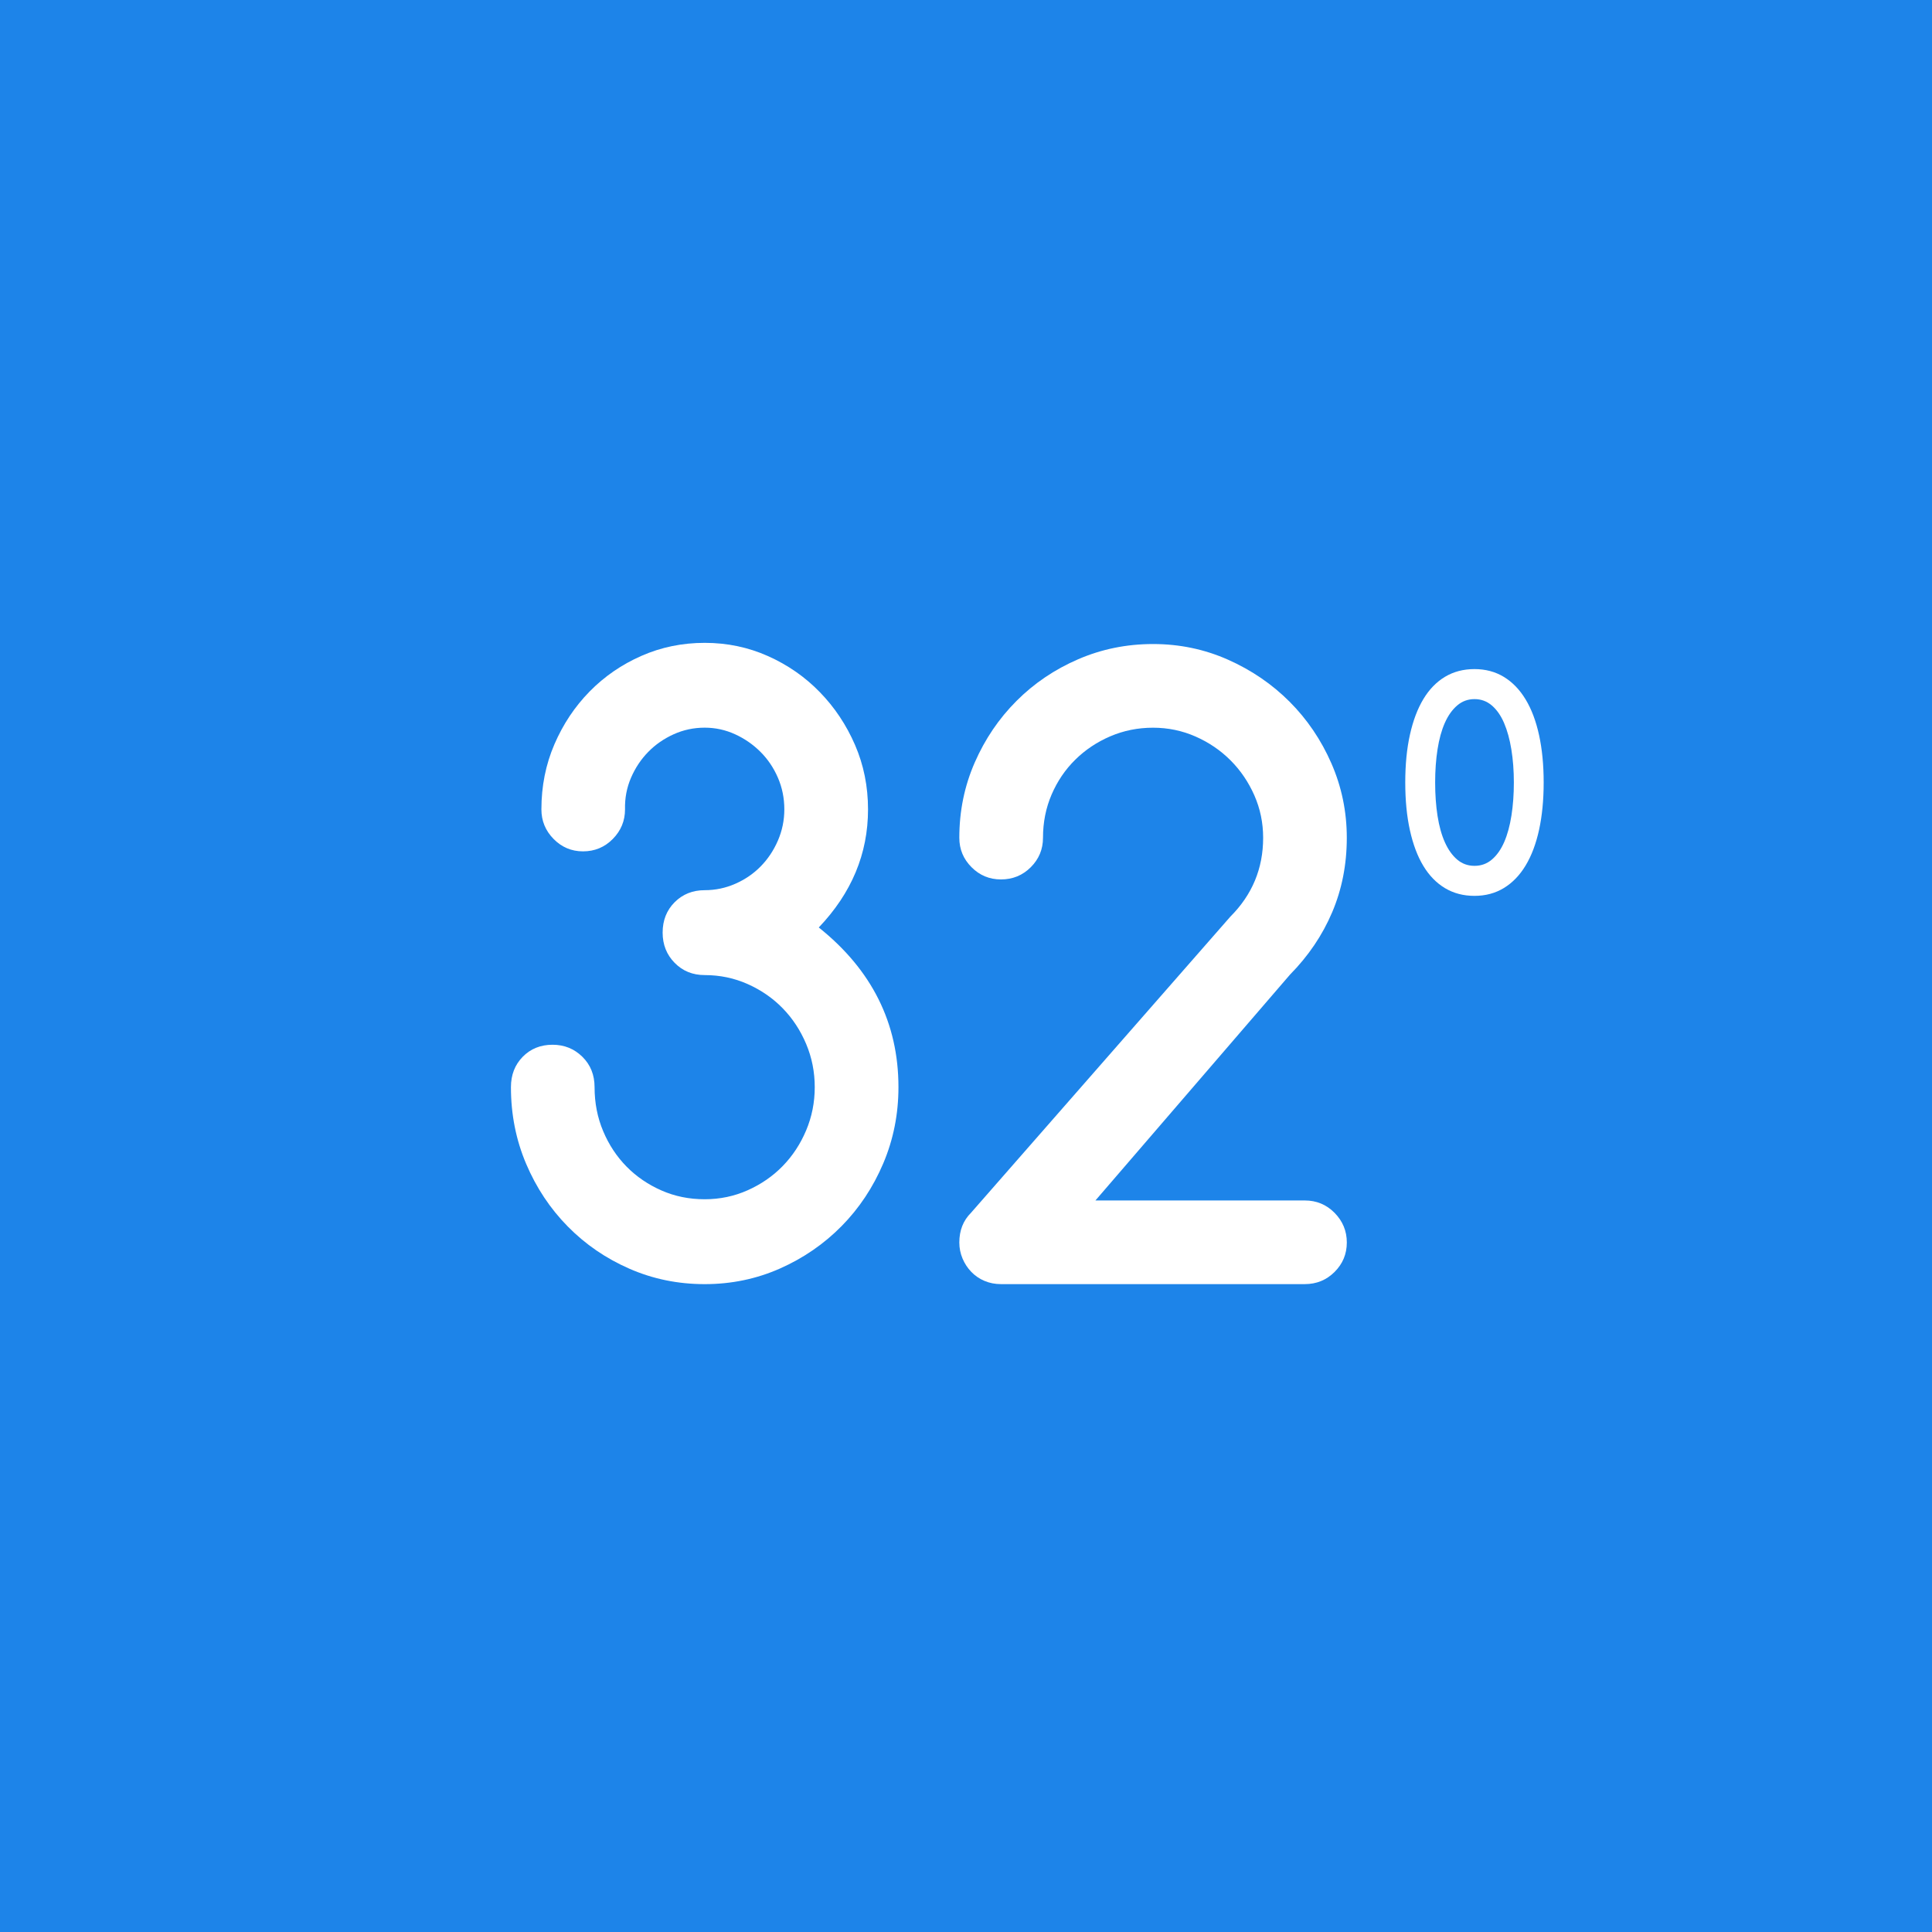 <?xml version="1.0" encoding="UTF-8"?> <!-- Generator: Adobe Illustrator 16.0.0, SVG Export Plug-In . SVG Version: 6.00 Build 0) --> <svg xmlns="http://www.w3.org/2000/svg" xmlns:xlink="http://www.w3.org/1999/xlink" id="Layer_1" x="0px" y="0px" width="100px" height="100px" viewBox="0 0 100 100" xml:space="preserve"> <rect fill="#1D84E9" width="100" height="100.167"></rect> <g> <path fill="#FFFFFF" d="M28.023,41.893c0-1.202,0.224-2.324,0.673-3.367c0.449-1.042,1.057-1.954,1.823-2.735 c0.767-0.78,1.661-1.395,2.683-1.844c1.022-0.449,2.113-0.673,3.274-0.673c1.16,0,2.251,0.228,3.273,0.684 c1.022,0.456,1.917,1.077,2.683,1.865c0.767,0.787,1.375,1.699,1.824,2.735c0.449,1.036,0.673,2.148,0.673,3.336 c0,2.293-0.85,4.33-2.549,6.112c2.749,2.196,4.124,4.952,4.124,8.267c0,1.396-0.263,2.711-0.788,3.947s-1.243,2.317-2.155,3.243 c-0.912,0.925-1.976,1.657-3.191,2.196c-1.215,0.538-2.514,0.808-3.895,0.808c-1.381,0-2.68-0.266-3.896-0.798 c-1.215-0.531-2.279-1.26-3.191-2.186s-1.63-2.007-2.155-3.243c-0.525-1.235-0.787-2.559-0.787-3.968 c0-0.635,0.204-1.16,0.611-1.574c0.407-0.414,0.922-0.622,1.543-0.622c0.607,0,1.122,0.208,1.543,0.622s0.632,0.939,0.632,1.574 c0,0.815,0.148,1.575,0.446,2.279c0.297,0.705,0.701,1.315,1.212,1.834c0.511,0.518,1.112,0.929,1.803,1.232 c0.69,0.305,1.437,0.456,2.238,0.456c0.787,0,1.53-0.155,2.227-0.466c0.698-0.312,1.302-0.729,1.813-1.254 c0.511-0.524,0.915-1.14,1.212-1.844c0.297-0.705,0.445-1.45,0.445-2.238c0-0.787-0.148-1.533-0.445-2.237 c-0.297-0.704-0.701-1.319-1.212-1.844c-0.511-0.525-1.115-0.943-1.813-1.254c-0.697-0.311-1.44-0.466-2.227-0.466 c-0.622,0-1.14-0.211-1.554-0.633c-0.414-0.421-0.622-0.942-0.622-1.564c0-0.635,0.208-1.16,0.622-1.575 c0.415-0.414,0.933-0.622,1.554-0.622c0.552,0,1.081-0.11,1.585-0.332c0.504-0.221,0.943-0.521,1.315-0.901 c0.373-0.379,0.67-0.825,0.891-1.336c0.221-0.511,0.332-1.049,0.332-1.616c0-0.58-0.111-1.126-0.332-1.637 c-0.221-0.511-0.521-0.956-0.901-1.336c-0.38-0.379-0.818-0.684-1.315-0.912c-0.498-0.228-1.022-0.342-1.575-0.342 c-0.567,0-1.102,0.114-1.606,0.342c-0.504,0.228-0.943,0.532-1.315,0.912c-0.373,0.38-0.67,0.826-0.891,1.336 c-0.221,0.511-0.325,1.057-0.311,1.637c0,0.594-0.21,1.105-0.632,1.533s-0.936,0.642-1.543,0.642c-0.594,0-1.102-0.214-1.523-0.642 S28.023,42.486,28.023,41.893z"></path> <path fill="#FFFFFF" d="M49.654,43.363c0-1.381,0.266-2.679,0.798-3.895c0.531-1.215,1.253-2.279,2.165-3.191 c0.911-0.912,1.975-1.63,3.19-2.155s2.508-0.787,3.875-0.787s2.659,0.269,3.874,0.808c1.216,0.539,2.279,1.264,3.191,2.176 c0.911,0.912,1.633,1.976,2.165,3.191c0.531,1.215,0.798,2.5,0.798,3.854c0,1.382-0.252,2.666-0.757,3.854 c-0.504,1.188-1.232,2.265-2.186,3.232L56.699,62.136h10.836c0.607,0,1.122,0.214,1.544,0.642c0.421,0.429,0.632,0.939,0.632,1.533 c0,0.595-0.211,1.103-0.632,1.523c-0.422,0.422-0.937,0.632-1.544,0.632H51.809c-0.304,0-0.587-0.055-0.85-0.166 c-0.263-0.11-0.49-0.266-0.683-0.466c-0.194-0.2-0.346-0.432-0.456-0.694c-0.11-0.262-0.166-0.539-0.166-0.829 c0-0.621,0.2-1.132,0.601-1.533l13.427-15.332c1.132-1.132,1.698-2.493,1.698-4.082c0-0.773-0.151-1.505-0.455-2.196 c-0.305-0.69-0.715-1.295-1.233-1.813c-0.518-0.518-1.122-0.929-1.813-1.233c-0.691-0.304-1.423-0.456-2.196-0.456 c-0.787,0-1.526,0.149-2.217,0.446c-0.691,0.297-1.295,0.701-1.813,1.212c-0.518,0.511-0.926,1.112-1.223,1.803 s-0.445,1.437-0.445,2.237c0,0.594-0.211,1.102-0.632,1.523c-0.422,0.422-0.937,0.632-1.544,0.632c-0.594,0-1.102-0.21-1.522-0.632 C49.865,44.465,49.654,43.958,49.654,43.363z"></path> </g> <g> <path fill="#FFFFFF" d="M72.736,40.501c0-0.923,0.08-1.748,0.242-2.473c0.161-0.726,0.393-1.34,0.695-1.843 c0.303-0.503,0.677-0.888,1.121-1.154c0.445-0.266,0.953-0.399,1.524-0.399s1.079,0.135,1.524,0.406 c0.444,0.271,0.819,0.66,1.124,1.165c0.306,0.506,0.537,1.121,0.696,1.847c0.158,0.725,0.238,1.542,0.238,2.451 c0,0.908-0.08,1.726-0.238,2.451c-0.159,0.726-0.391,1.341-0.696,1.846c-0.305,0.506-0.68,0.894-1.124,1.165 c-0.445,0.271-0.953,0.407-1.524,0.407s-1.079-0.133-1.524-0.399c-0.444-0.266-0.818-0.649-1.121-1.15 c-0.303-0.5-0.534-1.115-0.695-1.842C72.816,42.25,72.736,41.424,72.736,40.501z M76.319,36.186c-0.342,0-0.641,0.11-0.897,0.33 s-0.469,0.52-0.638,0.901c-0.169,0.381-0.294,0.836-0.377,1.366c-0.083,0.53-0.124,1.103-0.124,1.718 c0,0.625,0.041,1.203,0.124,1.733c0.083,0.53,0.21,0.985,0.381,1.366s0.384,0.679,0.638,0.894s0.552,0.322,0.894,0.322 c0.347,0,0.648-0.11,0.905-0.33c0.256-0.22,0.467-0.521,0.634-0.905c0.166-0.383,0.29-0.839,0.373-1.366s0.125-1.099,0.125-1.714 c0-0.611-0.043-1.18-0.129-1.707c-0.085-0.528-0.211-0.984-0.377-1.37c-0.166-0.386-0.377-0.689-0.634-0.909 S76.661,36.186,76.319,36.186z"></path> </g> </svg> 